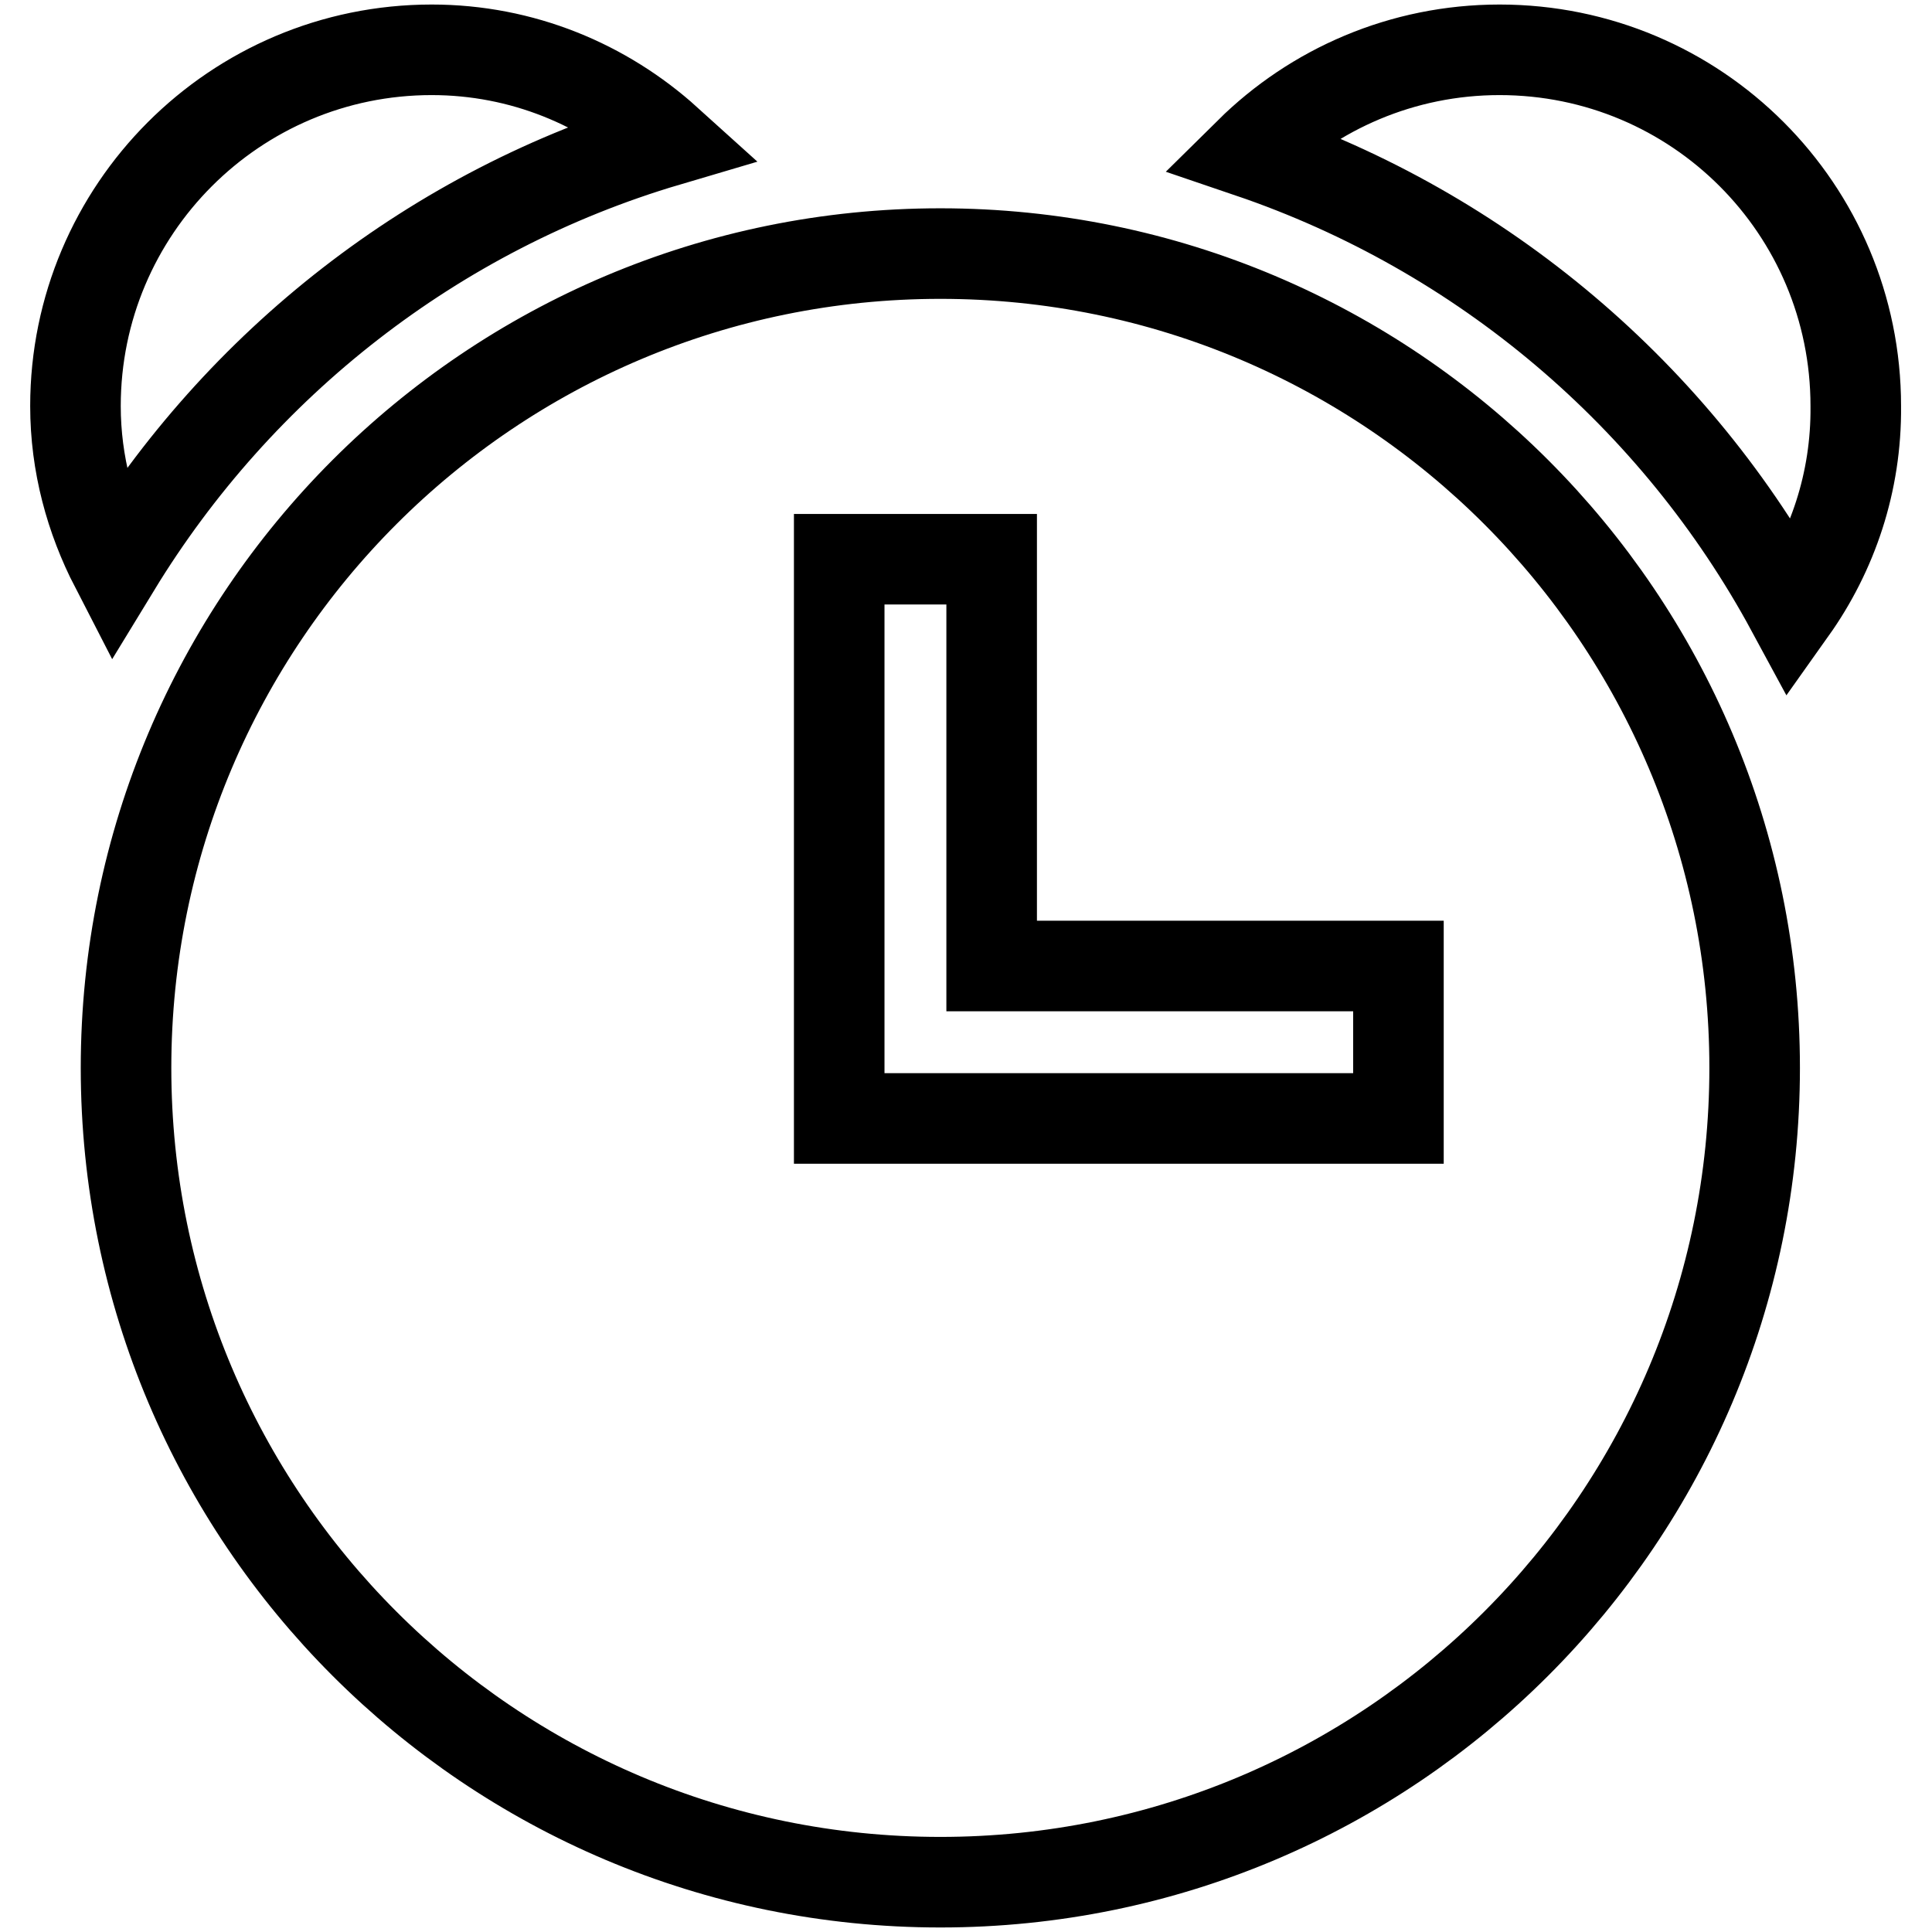 <?xml version="1.0" encoding="utf-8"?>
<!-- Svg Vector Icons : http://www.onlinewebfonts.com/icon -->
<!DOCTYPE svg PUBLIC "-//W3C//DTD SVG 1.1//EN" "http://www.w3.org/Graphics/SVG/1.1/DTD/svg11.dtd">
<svg version="1.1" xmlns="http://www.w3.org/2000/svg" xmlns:xlink="http://www.w3.org/1999/xlink" x="0px" y="0px" viewBox="0 0 256 256" enable-background="new 0 0 256 256" xml:space="preserve">
<g> <path stroke-width="12" fill-opacity="0" stroke="#000000"  d="M237.4,80.8c-15.3-28.3-40.9-50.1-71.8-60.6c8.5-8.4,20.2-13.6,33.1-13.6c26.1,0,47.2,21.1,47.2,47.2 C246,63.9,242.8,73.2,237.4,80.8z M232.5,141.5c0,59.6-48.3,107.9-107.9,107.9c-59.6,0-107.9-48.3-107.9-107.9 C16.7,81.9,65,33.6,124.6,33.6C184.2,33.6,232.5,81.9,232.5,141.5z M185.3,128h-53.9V74.1h-20.2V128v20.2h20.2h53.9L185.3,128 L185.3,128z M15.3,75.1C12,68.7,10,61.5,10,53.8C10,27.8,31.1,6.6,57.2,6.6c12,0,22.9,4.6,31.2,12.1C57.6,27.8,31.7,48.2,15.3,75.1 z"/></g>
</svg>